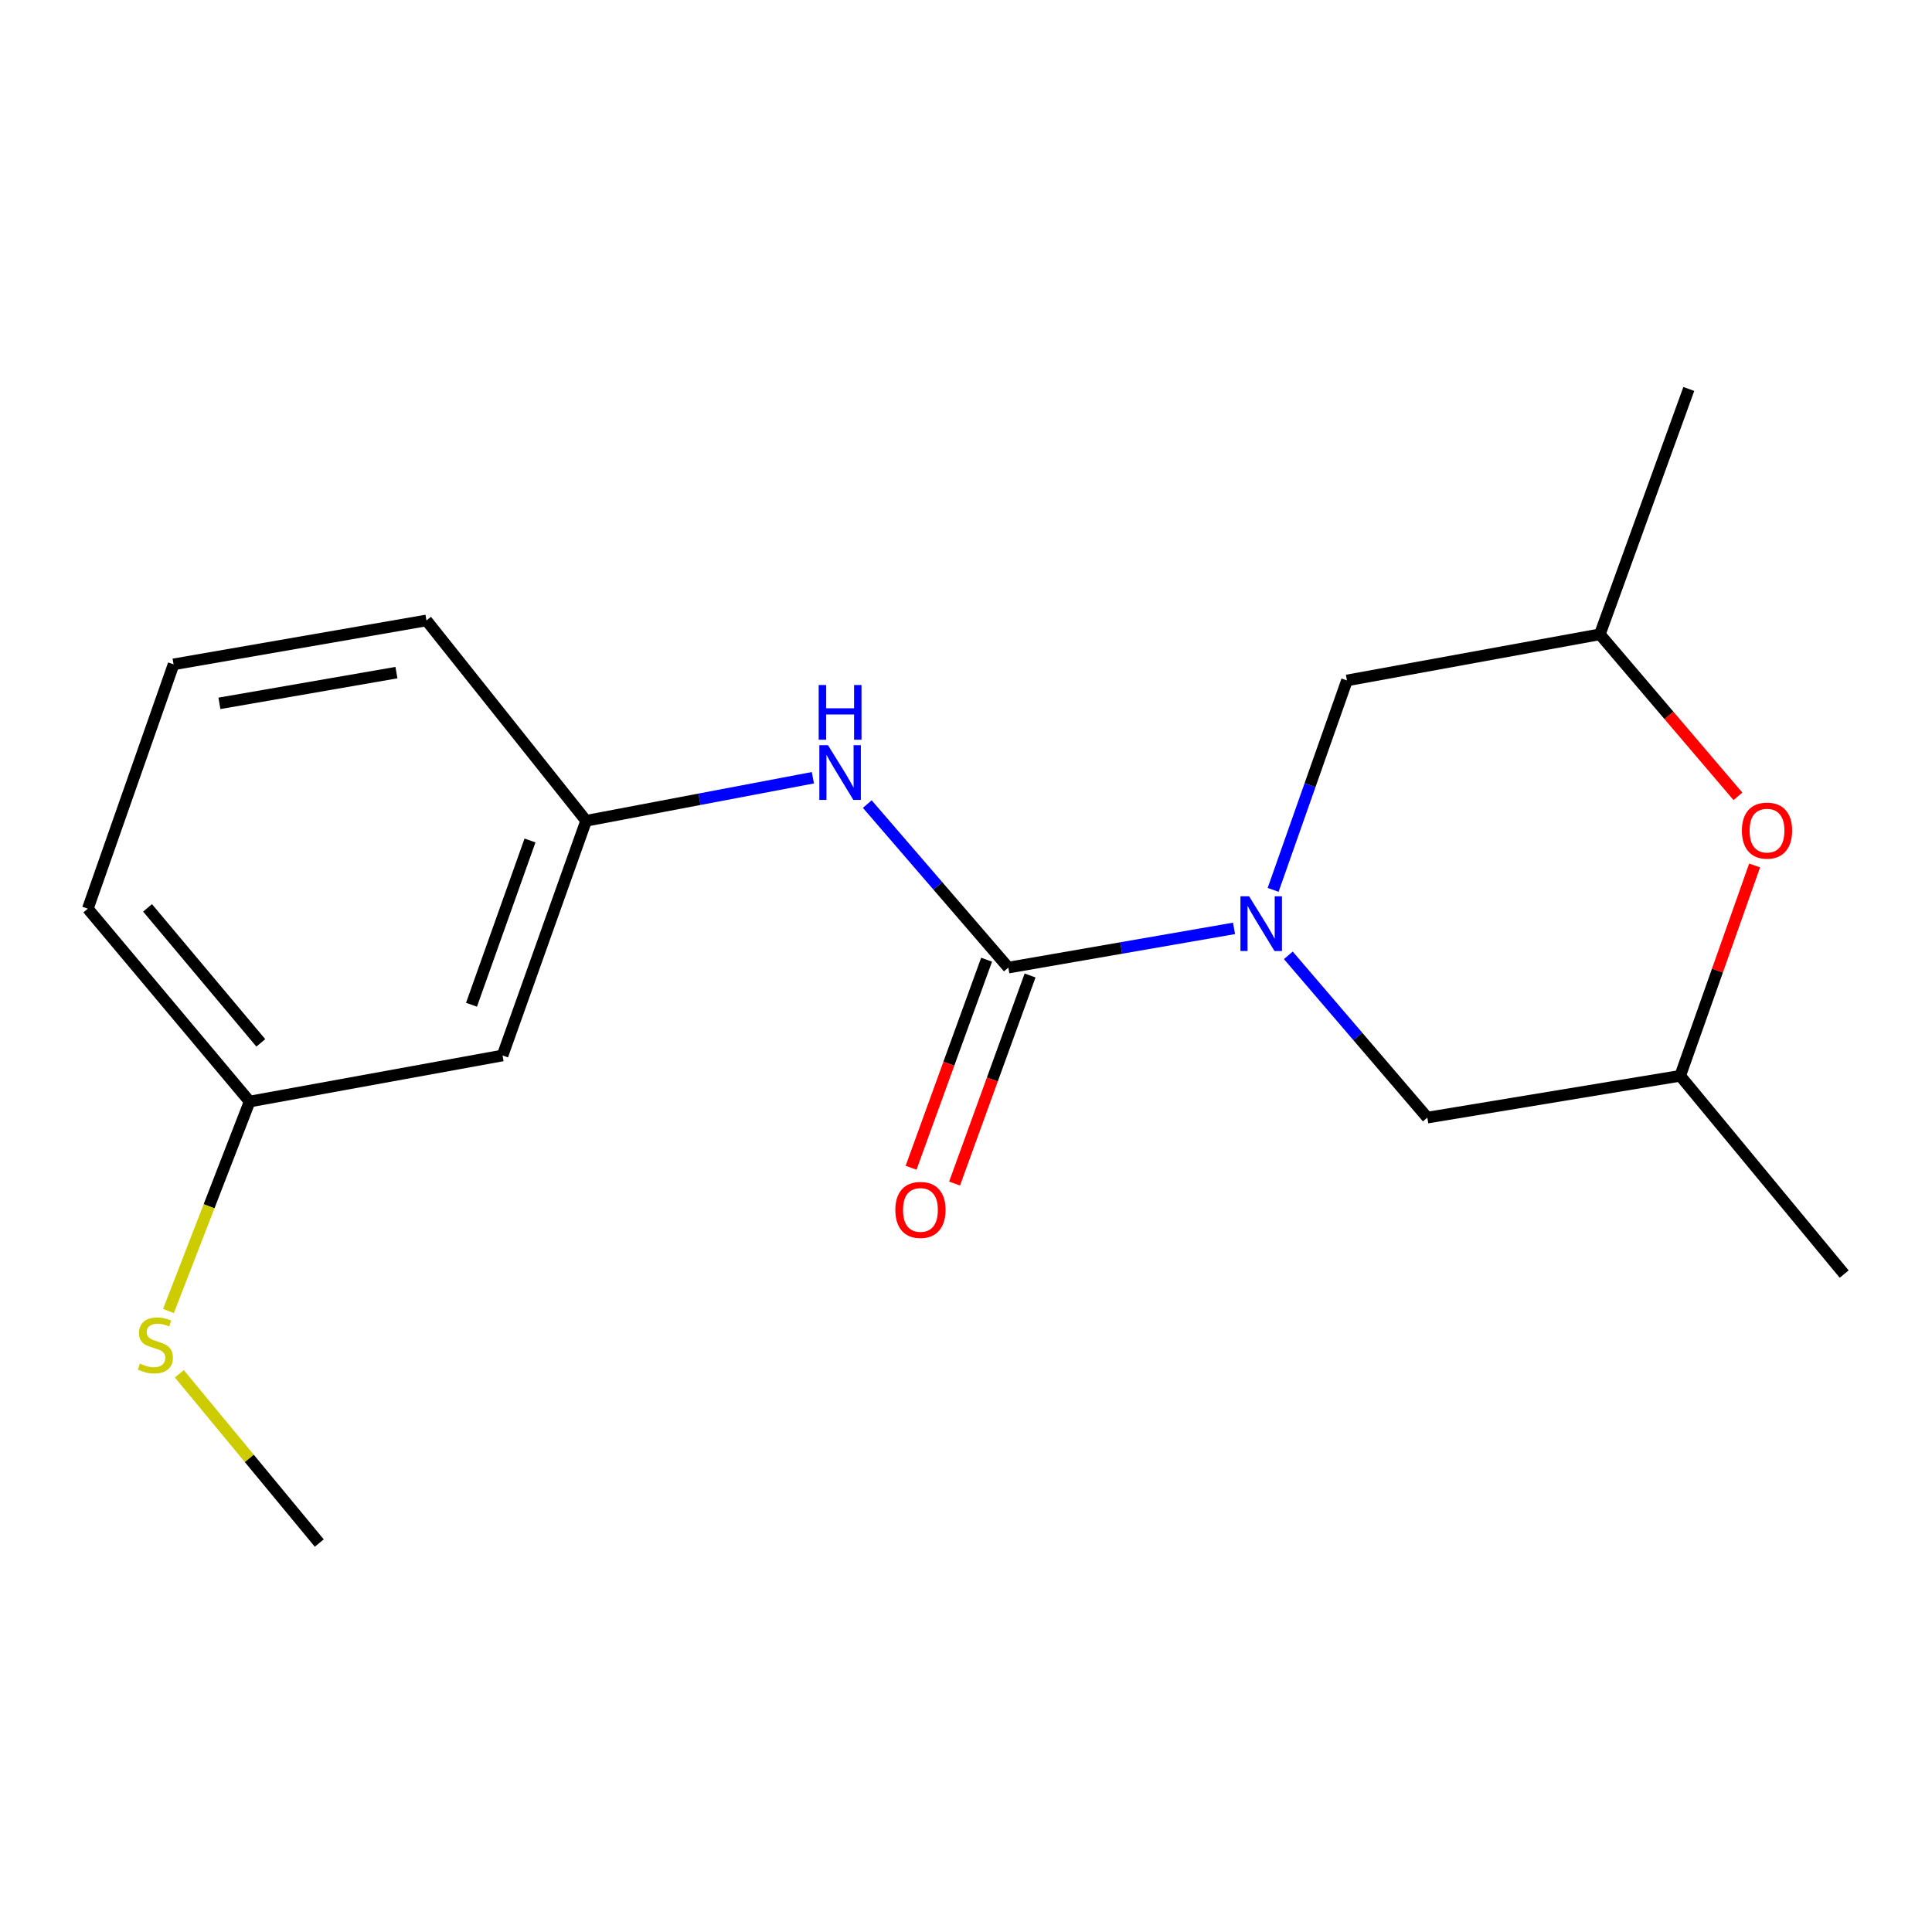 <?xml version='1.0' encoding='iso-8859-1'?>
<svg version='1.1' baseProfile='full'
              xmlns='http://www.w3.org/2000/svg'
                      xmlns:rdkit='http://www.rdkit.org/xml'
                      xmlns:xlink='http://www.w3.org/1999/xlink'
                  xml:space='preserve'
width='1000px' height='1000px' viewBox='0 0 1000 1000'>
<!-- END OF HEADER -->
<rect style='opacity:1.0;fill:#FFFFFF;stroke:none' width='1000' height='1000' x='0' y='0'> </rect>
<path class='bond-0' d='M 638.736,480.529 L 580.325,490.677' style='fill:none;fill-rule:evenodd;stroke:#0000FF;stroke-width:6px;stroke-linecap:butt;stroke-linejoin:miter;stroke-opacity:1' />
<path class='bond-0' d='M 580.325,490.677 L 521.914,500.825' style='fill:none;fill-rule:evenodd;stroke:#000000;stroke-width:6px;stroke-linecap:butt;stroke-linejoin:miter;stroke-opacity:1' />
<path class='bond-3' d='M 666.841,494.482 L 702.815,536.478' style='fill:none;fill-rule:evenodd;stroke:#0000FF;stroke-width:6px;stroke-linecap:butt;stroke-linejoin:miter;stroke-opacity:1' />
<path class='bond-3' d='M 702.815,536.478 L 738.788,578.474' style='fill:none;fill-rule:evenodd;stroke:#000000;stroke-width:6px;stroke-linecap:butt;stroke-linejoin:miter;stroke-opacity:1' />
<path class='bond-4' d='M 658.966,460.589 L 678.074,406.391' style='fill:none;fill-rule:evenodd;stroke:#0000FF;stroke-width:6px;stroke-linecap:butt;stroke-linejoin:miter;stroke-opacity:1' />
<path class='bond-4' d='M 678.074,406.391 L 697.183,352.193' style='fill:none;fill-rule:evenodd;stroke:#000000;stroke-width:6px;stroke-linecap:butt;stroke-linejoin:miter;stroke-opacity:1' />
<path class='bond-1' d='M 521.914,500.825 L 485.409,458.508' style='fill:none;fill-rule:evenodd;stroke:#000000;stroke-width:6px;stroke-linecap:butt;stroke-linejoin:miter;stroke-opacity:1' />
<path class='bond-1' d='M 485.409,458.508 L 448.904,416.192' style='fill:none;fill-rule:evenodd;stroke:#0000FF;stroke-width:6px;stroke-linecap:butt;stroke-linejoin:miter;stroke-opacity:1' />
<path class='bond-5' d='M 510.657,496.74 L 491.115,550.587' style='fill:none;fill-rule:evenodd;stroke:#000000;stroke-width:6px;stroke-linecap:butt;stroke-linejoin:miter;stroke-opacity:1' />
<path class='bond-5' d='M 491.115,550.587 L 471.574,604.434' style='fill:none;fill-rule:evenodd;stroke:#FF0000;stroke-width:6px;stroke-linecap:butt;stroke-linejoin:miter;stroke-opacity:1' />
<path class='bond-5' d='M 533.17,504.91 L 513.628,558.757' style='fill:none;fill-rule:evenodd;stroke:#000000;stroke-width:6px;stroke-linecap:butt;stroke-linejoin:miter;stroke-opacity:1' />
<path class='bond-5' d='M 513.628,558.757 L 494.086,612.605' style='fill:none;fill-rule:evenodd;stroke:#FF0000;stroke-width:6px;stroke-linecap:butt;stroke-linejoin:miter;stroke-opacity:1' />
<path class='bond-6' d='M 420.746,402.553 L 362.061,413.696' style='fill:none;fill-rule:evenodd;stroke:#0000FF;stroke-width:6px;stroke-linecap:butt;stroke-linejoin:miter;stroke-opacity:1' />
<path class='bond-6' d='M 362.061,413.696 L 303.376,424.839' style='fill:none;fill-rule:evenodd;stroke:#000000;stroke-width:6px;stroke-linecap:butt;stroke-linejoin:miter;stroke-opacity:1' />
<path class='bond-2' d='M 899.556,412.187 L 863.818,370.255' style='fill:none;fill-rule:evenodd;stroke:#FF0000;stroke-width:6px;stroke-linecap:butt;stroke-linejoin:miter;stroke-opacity:1' />
<path class='bond-2' d='M 863.818,370.255 L 828.08,328.323' style='fill:none;fill-rule:evenodd;stroke:#000000;stroke-width:6px;stroke-linecap:butt;stroke-linejoin:miter;stroke-opacity:1' />
<path class='bond-18' d='M 908.19,447.969 L 888.931,502.405' style='fill:none;fill-rule:evenodd;stroke:#FF0000;stroke-width:6px;stroke-linecap:butt;stroke-linejoin:miter;stroke-opacity:1' />
<path class='bond-18' d='M 888.931,502.405 L 869.672,556.84' style='fill:none;fill-rule:evenodd;stroke:#000000;stroke-width:6px;stroke-linecap:butt;stroke-linejoin:miter;stroke-opacity:1' />
<path class='bond-8' d='M 738.788,578.474 L 869.672,556.84' style='fill:none;fill-rule:evenodd;stroke:#000000;stroke-width:6px;stroke-linecap:butt;stroke-linejoin:miter;stroke-opacity:1' />
<path class='bond-7' d='M 697.183,352.193 L 828.08,328.323' style='fill:none;fill-rule:evenodd;stroke:#000000;stroke-width:6px;stroke-linecap:butt;stroke-linejoin:miter;stroke-opacity:1' />
<path class='bond-9' d='M 303.376,424.839 L 260.121,546.315' style='fill:none;fill-rule:evenodd;stroke:#000000;stroke-width:6px;stroke-linecap:butt;stroke-linejoin:miter;stroke-opacity:1' />
<path class='bond-9' d='M 274.326,435.027 L 244.047,520.06' style='fill:none;fill-rule:evenodd;stroke:#000000;stroke-width:6px;stroke-linecap:butt;stroke-linejoin:miter;stroke-opacity:1' />
<path class='bond-13' d='M 303.376,424.839 L 220.737,321.138' style='fill:none;fill-rule:evenodd;stroke:#000000;stroke-width:6px;stroke-linecap:butt;stroke-linejoin:miter;stroke-opacity:1' />
<path class='bond-15' d='M 828.08,328.323 L 874.116,201.325' style='fill:none;fill-rule:evenodd;stroke:#000000;stroke-width:6px;stroke-linecap:butt;stroke-linejoin:miter;stroke-opacity:1' />
<path class='bond-16' d='M 869.672,556.84 L 954.545,659.463' style='fill:none;fill-rule:evenodd;stroke:#000000;stroke-width:6px;stroke-linecap:butt;stroke-linejoin:miter;stroke-opacity:1' />
<path class='bond-10' d='M 260.121,546.315 L 129.211,570.158' style='fill:none;fill-rule:evenodd;stroke:#000000;stroke-width:6px;stroke-linecap:butt;stroke-linejoin:miter;stroke-opacity:1' />
<path class='bond-11' d='M 129.211,570.158 L 108.206,624.364' style='fill:none;fill-rule:evenodd;stroke:#000000;stroke-width:6px;stroke-linecap:butt;stroke-linejoin:miter;stroke-opacity:1' />
<path class='bond-11' d='M 108.206,624.364 L 87.2,678.57' style='fill:none;fill-rule:evenodd;stroke:#CCCC00;stroke-width:6px;stroke-linecap:butt;stroke-linejoin:miter;stroke-opacity:1' />
<path class='bond-19' d='M 129.211,570.158 L 45.455,470.329' style='fill:none;fill-rule:evenodd;stroke:#000000;stroke-width:6px;stroke-linecap:butt;stroke-linejoin:miter;stroke-opacity:1' />
<path class='bond-19' d='M 134.995,539.791 L 76.365,469.91' style='fill:none;fill-rule:evenodd;stroke:#000000;stroke-width:6px;stroke-linecap:butt;stroke-linejoin:miter;stroke-opacity:1' />
<path class='bond-17' d='M 92.829,711.074 L 129.042,754.874' style='fill:none;fill-rule:evenodd;stroke:#CCCC00;stroke-width:6px;stroke-linecap:butt;stroke-linejoin:miter;stroke-opacity:1' />
<path class='bond-17' d='M 129.042,754.874 L 165.255,798.675' style='fill:none;fill-rule:evenodd;stroke:#000000;stroke-width:6px;stroke-linecap:butt;stroke-linejoin:miter;stroke-opacity:1' />
<path class='bond-12' d='M 89.841,343.864 L 220.737,321.138' style='fill:none;fill-rule:evenodd;stroke:#000000;stroke-width:6px;stroke-linecap:butt;stroke-linejoin:miter;stroke-opacity:1' />
<path class='bond-12' d='M 113.572,364.051 L 205.199,348.143' style='fill:none;fill-rule:evenodd;stroke:#000000;stroke-width:6px;stroke-linecap:butt;stroke-linejoin:miter;stroke-opacity:1' />
<path class='bond-14' d='M 89.841,343.864 L 45.455,470.329' style='fill:none;fill-rule:evenodd;stroke:#000000;stroke-width:6px;stroke-linecap:butt;stroke-linejoin:miter;stroke-opacity:1' />
<path  class='atom-0' d='M 646.537 463.926
L 655.817 478.926
Q 656.737 480.406, 658.217 483.086
Q 659.697 485.766, 659.777 485.926
L 659.777 463.926
L 663.537 463.926
L 663.537 492.246
L 659.657 492.246
L 649.697 475.846
Q 648.537 473.926, 647.297 471.726
Q 646.097 469.526, 645.737 468.846
L 645.737 492.246
L 642.057 492.246
L 642.057 463.926
L 646.537 463.926
' fill='#0000FF'/>
<path  class='atom-2' d='M 428.571 385.718
L 437.851 400.718
Q 438.771 402.198, 440.251 404.878
Q 441.731 407.558, 441.811 407.718
L 441.811 385.718
L 445.571 385.718
L 445.571 414.038
L 441.691 414.038
L 431.731 397.638
Q 430.571 395.718, 429.331 393.518
Q 428.131 391.318, 427.771 390.638
L 427.771 414.038
L 424.091 414.038
L 424.091 385.718
L 428.571 385.718
' fill='#0000FF'/>
<path  class='atom-2' d='M 423.751 354.566
L 427.591 354.566
L 427.591 366.606
L 442.071 366.606
L 442.071 354.566
L 445.911 354.566
L 445.911 382.886
L 442.071 382.886
L 442.071 369.806
L 427.591 369.806
L 427.591 382.886
L 423.751 382.886
L 423.751 354.566
' fill='#0000FF'/>
<path  class='atom-3' d='M 901.603 429.922
Q 901.603 423.122, 904.963 419.322
Q 908.323 415.522, 914.603 415.522
Q 920.883 415.522, 924.243 419.322
Q 927.603 423.122, 927.603 429.922
Q 927.603 436.802, 924.203 440.722
Q 920.803 444.602, 914.603 444.602
Q 908.363 444.602, 904.963 440.722
Q 901.603 436.842, 901.603 429.922
M 914.603 441.402
Q 918.923 441.402, 921.243 438.522
Q 923.603 435.602, 923.603 429.922
Q 923.603 424.362, 921.243 421.562
Q 918.923 418.722, 914.603 418.722
Q 910.283 418.722, 907.923 421.522
Q 905.603 424.322, 905.603 429.922
Q 905.603 435.642, 907.923 438.522
Q 910.283 441.402, 914.603 441.402
' fill='#FF0000'/>
<path  class='atom-6' d='M 463.423 626.253
Q 463.423 619.453, 466.783 615.653
Q 470.143 611.853, 476.423 611.853
Q 482.703 611.853, 486.063 615.653
Q 489.423 619.453, 489.423 626.253
Q 489.423 633.133, 486.023 637.053
Q 482.623 640.933, 476.423 640.933
Q 470.183 640.933, 466.783 637.053
Q 463.423 633.173, 463.423 626.253
M 476.423 637.733
Q 480.743 637.733, 483.063 634.853
Q 485.423 631.933, 485.423 626.253
Q 485.423 620.693, 483.063 617.893
Q 480.743 615.053, 476.423 615.053
Q 472.103 615.053, 469.743 617.853
Q 467.423 620.653, 467.423 626.253
Q 467.423 631.973, 469.743 634.853
Q 472.103 637.733, 476.423 637.733
' fill='#FF0000'/>
<path  class='atom-12' d='M 72.421 705.785
Q 72.741 705.905, 74.061 706.465
Q 75.381 707.025, 76.821 707.385
Q 78.301 707.705, 79.741 707.705
Q 82.421 707.705, 83.981 706.425
Q 85.541 705.105, 85.541 702.825
Q 85.541 701.265, 84.741 700.305
Q 83.981 699.345, 82.781 698.825
Q 81.581 698.305, 79.581 697.705
Q 77.061 696.945, 75.541 696.225
Q 74.061 695.505, 72.981 693.985
Q 71.941 692.465, 71.941 689.905
Q 71.941 686.345, 74.341 684.145
Q 76.781 681.945, 81.581 681.945
Q 84.861 681.945, 88.581 683.505
L 87.661 686.585
Q 84.261 685.185, 81.701 685.185
Q 78.941 685.185, 77.421 686.345
Q 75.901 687.465, 75.941 689.425
Q 75.941 690.945, 76.701 691.865
Q 77.501 692.785, 78.621 693.305
Q 79.781 693.825, 81.701 694.425
Q 84.261 695.225, 85.781 696.025
Q 87.301 696.825, 88.381 698.465
Q 89.501 700.065, 89.501 702.825
Q 89.501 706.745, 86.861 708.865
Q 84.261 710.945, 79.901 710.945
Q 77.381 710.945, 75.461 710.385
Q 73.581 709.865, 71.341 708.945
L 72.421 705.785
' fill='#CCCC00'/>
</svg>
